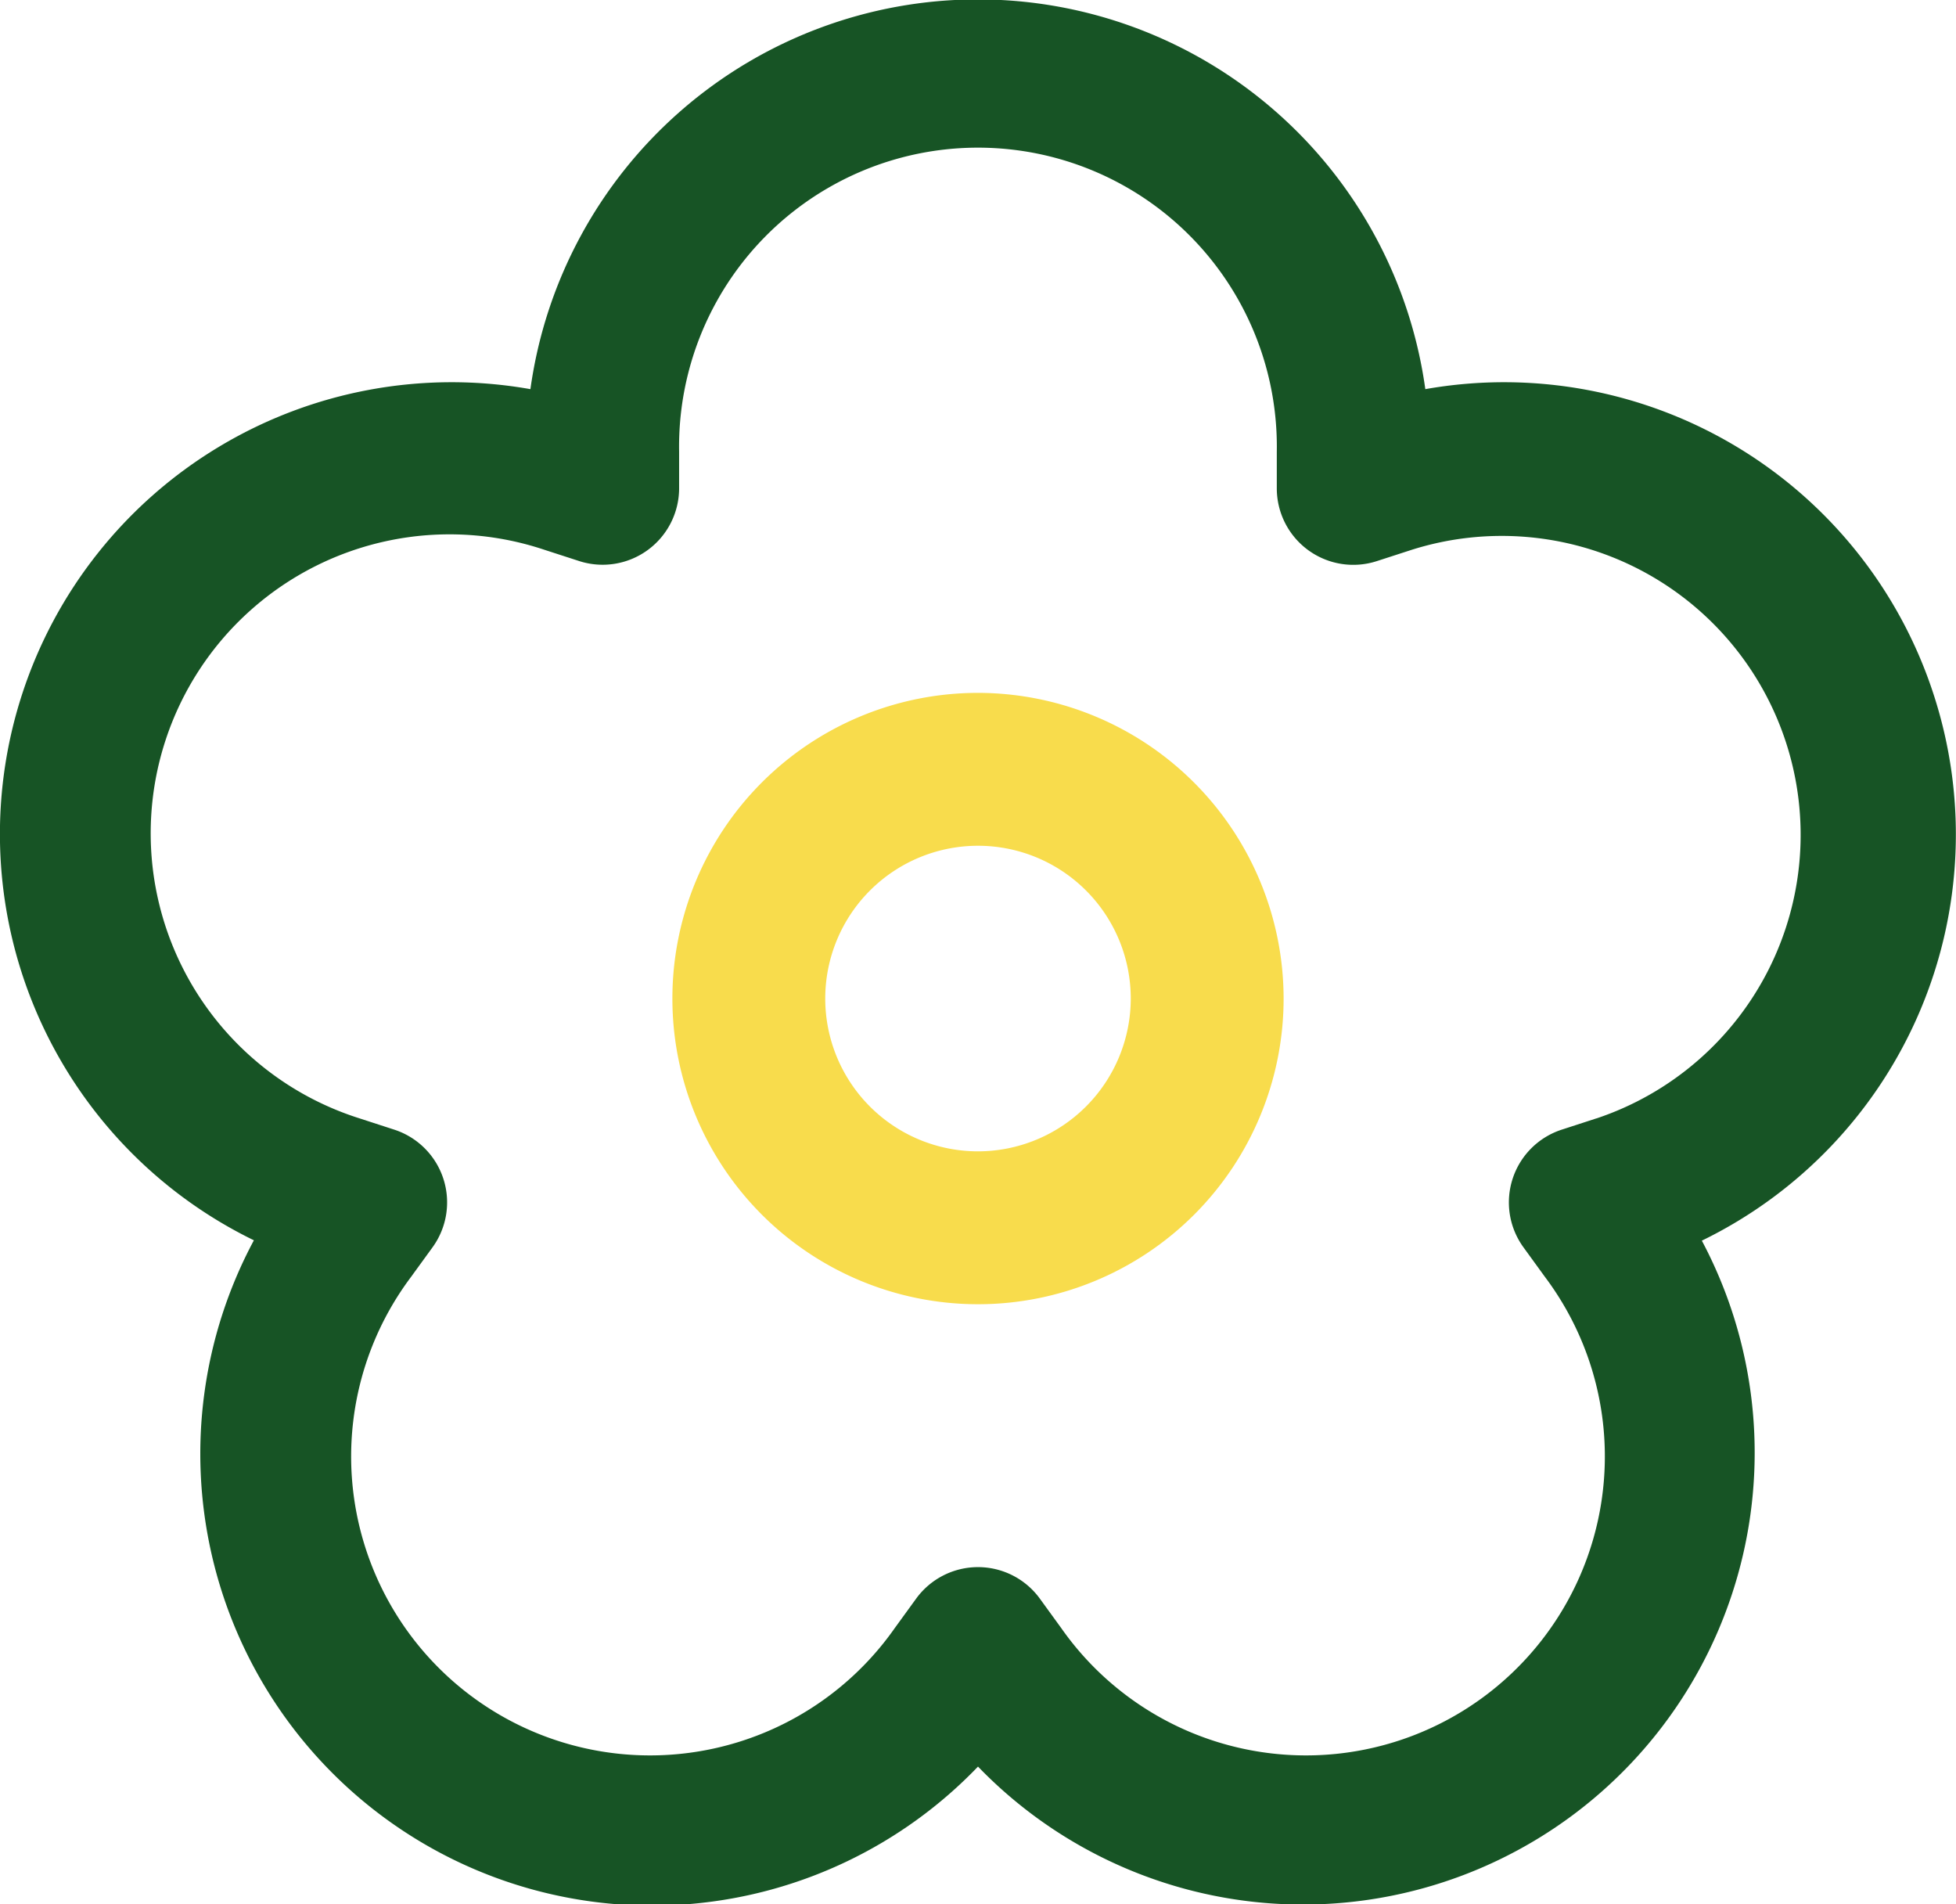 <svg id="flower_small" data-name="flower small" xmlns="http://www.w3.org/2000/svg" width="22.126" height="21.536" viewBox="0 0 22.126 21.536">
  <g id="Groupe_591" data-name="Groupe 591">
    <g id="Groupe_590" data-name="Groupe 590">
      <path id="Tracé_907" data-name="Tracé 907" d="M21.873,14.675a5.109,5.109,0,0,0-5.75-3.453A5.11,5.11,0,0,0,6,11.222a5.11,5.11,0,0,0-3.128,9.626A5.11,5.11,0,0,0,11.063,26.8a5.11,5.11,0,0,0,8.188-5.948A5.109,5.109,0,0,0,21.873,14.675Zm-3.814,4.794-.394.128a.865.865,0,0,0-.432,1.33l.244.336a3.381,3.381,0,1,1-5.47,3.974l-.244-.336a.865.865,0,0,0-1.4,0l-.244.336a3.381,3.381,0,1,1-5.47-3.974l.244-.336a.865.865,0,0,0-.432-1.33l-.394-.128a3.381,3.381,0,1,1,2.089-6.431l.395.128a.865.865,0,0,0,1.131-.822V11.93a3.381,3.381,0,1,1,6.761,0v.415a.865.865,0,0,0,1.131.822l.395-.128a3.381,3.381,0,0,1,2.089,6.431Z" transform="translate(0 -6.821)" fill="#175425"/>
      <path id="Tracé_908" data-name="Tracé 908" d="M179.466,188.146a3.457,3.457,0,1,0,3.457,3.457A3.461,3.461,0,0,0,179.466,188.146Zm0,5.185a1.728,1.728,0,1,1,1.728-1.728A1.73,1.73,0,0,1,179.466,193.331Z" transform="translate(-168.403 -180.31)" fill="#f8dc4c"/>
    </g>
  </g>
</svg>
